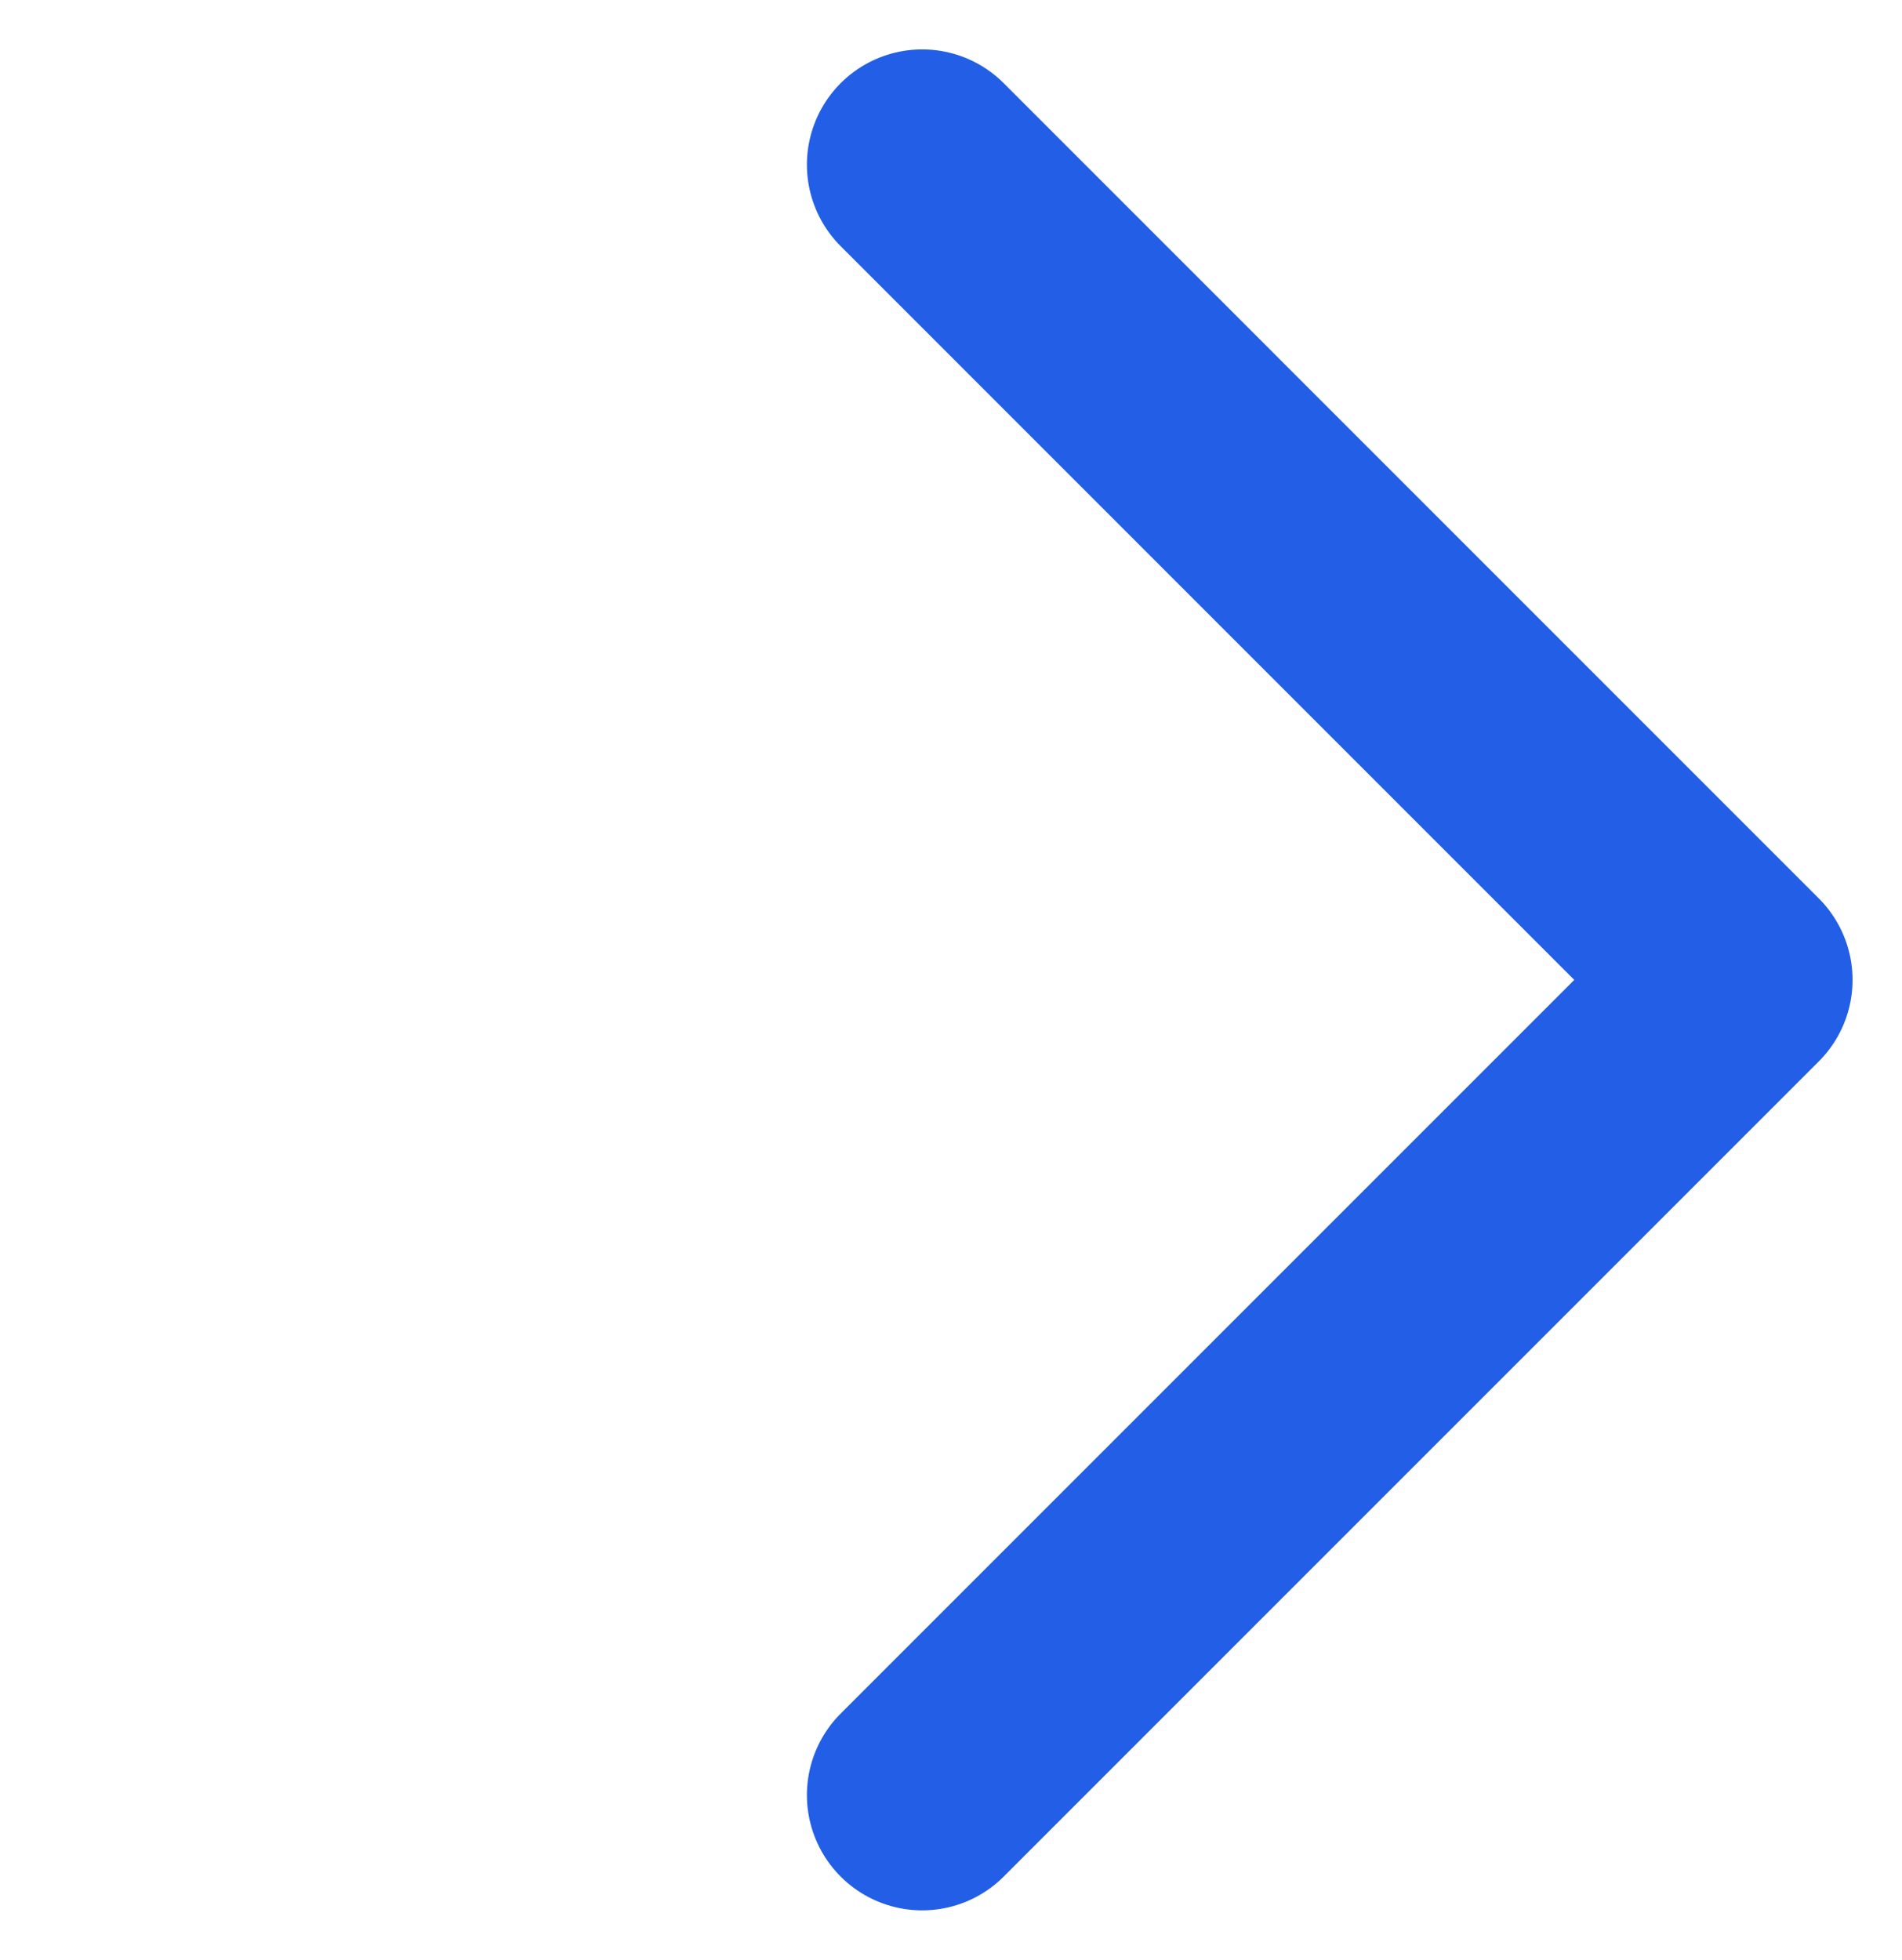 <svg width="33" height="34" viewBox="0 0 33 34" fill="none" xmlns="http://www.w3.org/2000/svg">
<path d="M16 2.857L30.142 17L16 31.142" stroke="#235EE6" stroke-width="4" stroke-linecap="round" stroke-linejoin="round"/>
</svg>

